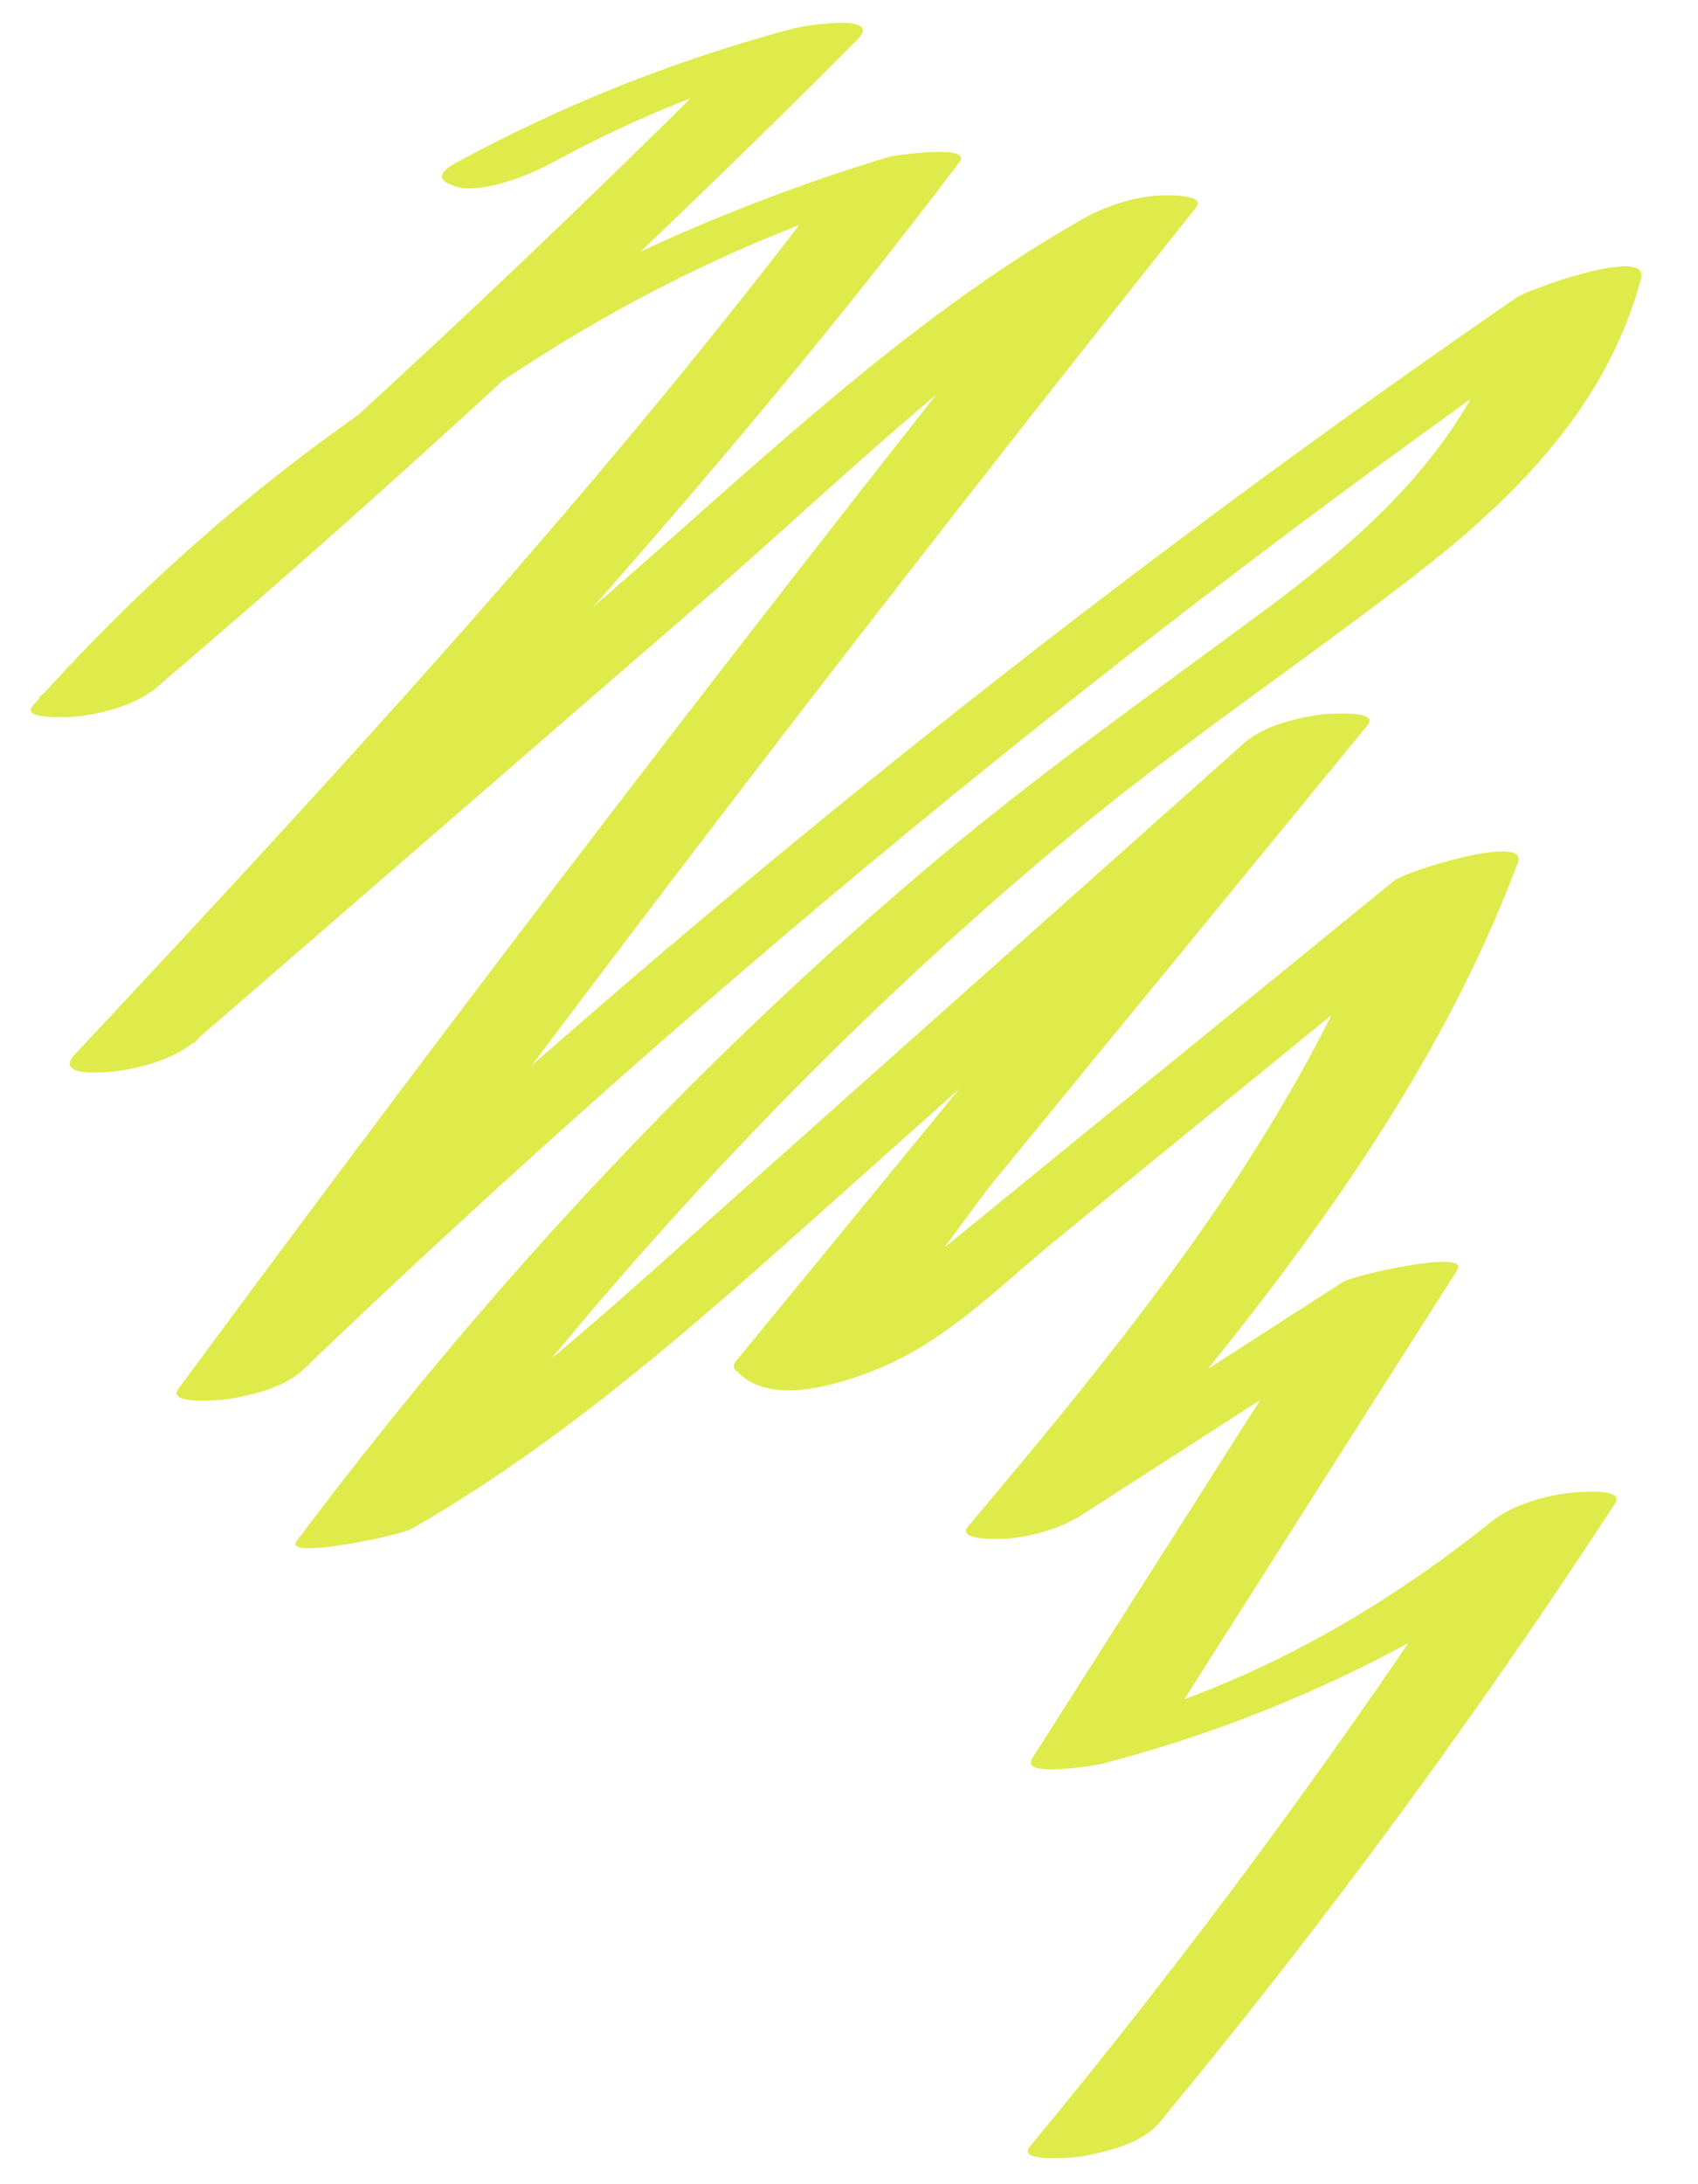 <?xml version="1.0" encoding="UTF-8"?> <svg xmlns="http://www.w3.org/2000/svg" width="28" height="36" viewBox="0 0 28 36" fill="none"> <path d="M9.181 2.642C10.471 1.942 11.821 1.392 13.241 1.022C12.891 0.962 12.541 0.892 12.181 0.832C8.471 4.542 4.621 8.102 0.631 11.502C1.311 11.402 1.991 11.302 2.681 11.192C5.951 7.532 10.111 4.562 14.831 3.142C14.451 3.112 14.071 3.082 13.681 3.052C9.861 8.102 5.561 12.752 1.241 17.372C0.921 17.712 1.531 17.682 1.741 17.672C2.201 17.642 2.841 17.482 3.201 17.172C5.941 14.802 8.681 12.422 11.421 10.052C13.991 7.822 16.501 5.292 19.471 3.602C18.841 3.672 18.211 3.732 17.581 3.802C12.581 10.072 7.701 16.442 2.941 22.892C2.741 23.162 3.631 23.072 3.661 23.072C4.071 23.022 4.671 22.882 4.981 22.592C11.821 16.042 19.161 10.042 26.961 4.672C26.281 4.772 25.601 4.872 24.911 4.982C24.321 7.182 22.701 8.682 20.931 10.002C18.961 11.462 16.971 12.862 15.101 14.462C11.291 17.712 7.891 21.402 4.891 25.402C4.661 25.712 6.591 25.312 6.781 25.202C9.571 23.602 11.931 21.412 14.321 19.282C17.031 16.862 19.751 14.452 22.461 12.032C21.781 12.132 21.101 12.232 20.411 12.342C17.651 15.712 14.891 19.082 12.121 22.452C12.081 22.522 12.101 22.572 12.161 22.612C12.711 23.182 13.821 22.822 14.451 22.572C15.591 22.122 16.501 21.182 17.431 20.422C19.931 18.382 22.431 16.342 24.931 14.312C24.251 14.412 23.571 14.512 22.881 14.622C21.381 18.632 18.681 21.932 15.961 25.162C15.761 25.402 16.531 25.362 16.551 25.362C16.981 25.342 17.501 25.192 17.851 24.962C19.821 23.692 21.801 22.422 23.771 21.142C23.141 21.212 22.511 21.272 21.881 21.342C20.261 23.892 18.641 26.442 17.021 28.982C16.801 29.322 18.131 29.082 18.171 29.072C21.241 28.272 24.061 26.862 26.541 24.872C25.861 24.972 25.181 25.072 24.491 25.182C22.181 28.722 19.671 32.132 16.981 35.382C16.751 35.662 17.781 35.552 17.841 35.542C18.261 35.462 18.831 35.332 19.121 34.982C21.821 31.722 24.321 28.322 26.631 24.782C26.811 24.502 25.961 24.602 25.911 24.602C25.471 24.652 24.941 24.802 24.591 25.082C22.631 26.652 20.451 27.852 18.021 28.482C18.401 28.512 18.781 28.542 19.171 28.572C20.791 26.022 22.411 23.472 24.031 20.932C24.251 20.582 22.331 21.012 22.141 21.132C20.171 22.402 18.191 23.672 16.221 24.952C16.851 24.882 17.481 24.822 18.111 24.752C20.831 21.512 23.531 18.212 25.031 14.212C25.211 13.732 23.181 14.352 22.981 14.522C21.361 15.842 19.731 17.172 18.111 18.492C17.301 19.152 16.491 19.812 15.671 20.482C15.231 20.842 14.801 21.192 14.361 21.552C14.241 21.652 14.111 21.752 13.991 21.862C13.321 22.362 13.511 22.302 14.571 21.692C15.271 21.092 15.831 20.162 16.411 19.442C17.131 18.572 17.841 17.692 18.561 16.822C19.891 15.202 21.221 13.572 22.551 11.952C22.771 11.692 21.851 11.772 21.831 11.772C21.401 11.822 20.831 11.962 20.511 12.252C17.921 14.562 15.331 16.862 12.741 19.172C10.321 21.322 7.961 23.602 5.141 25.212C5.771 25.142 6.401 25.082 7.031 25.012C10.151 20.852 13.711 17.042 17.711 13.722C19.521 12.222 21.471 10.922 23.331 9.482C25.001 8.192 26.501 6.682 27.061 4.592C27.211 4.042 25.201 4.772 25.011 4.902C17.211 10.272 9.871 16.272 3.031 22.822C3.711 22.722 4.391 22.622 5.081 22.512C9.841 16.052 14.721 9.692 19.721 3.422C19.911 3.182 19.151 3.222 19.131 3.222C18.691 3.242 18.211 3.402 17.831 3.622C14.881 5.302 12.401 7.742 9.841 9.952C6.971 12.432 4.111 14.912 1.241 17.402C1.891 17.332 2.541 17.262 3.201 17.192C7.581 12.502 11.951 7.792 15.821 2.672C16.051 2.362 14.701 2.572 14.671 2.582C9.171 4.242 4.361 7.342 0.541 11.632C0.311 11.882 1.251 11.812 1.261 11.812C1.691 11.762 2.241 11.622 2.581 11.332C6.571 7.932 10.431 4.372 14.131 0.662C14.601 0.192 13.221 0.432 13.071 0.472C11.131 0.992 9.291 1.722 7.521 2.682C7.111 2.902 7.301 3.032 7.631 3.102C8.111 3.142 8.791 2.862 9.181 2.642Z" fill="#DEEB4B"></path> </svg> 